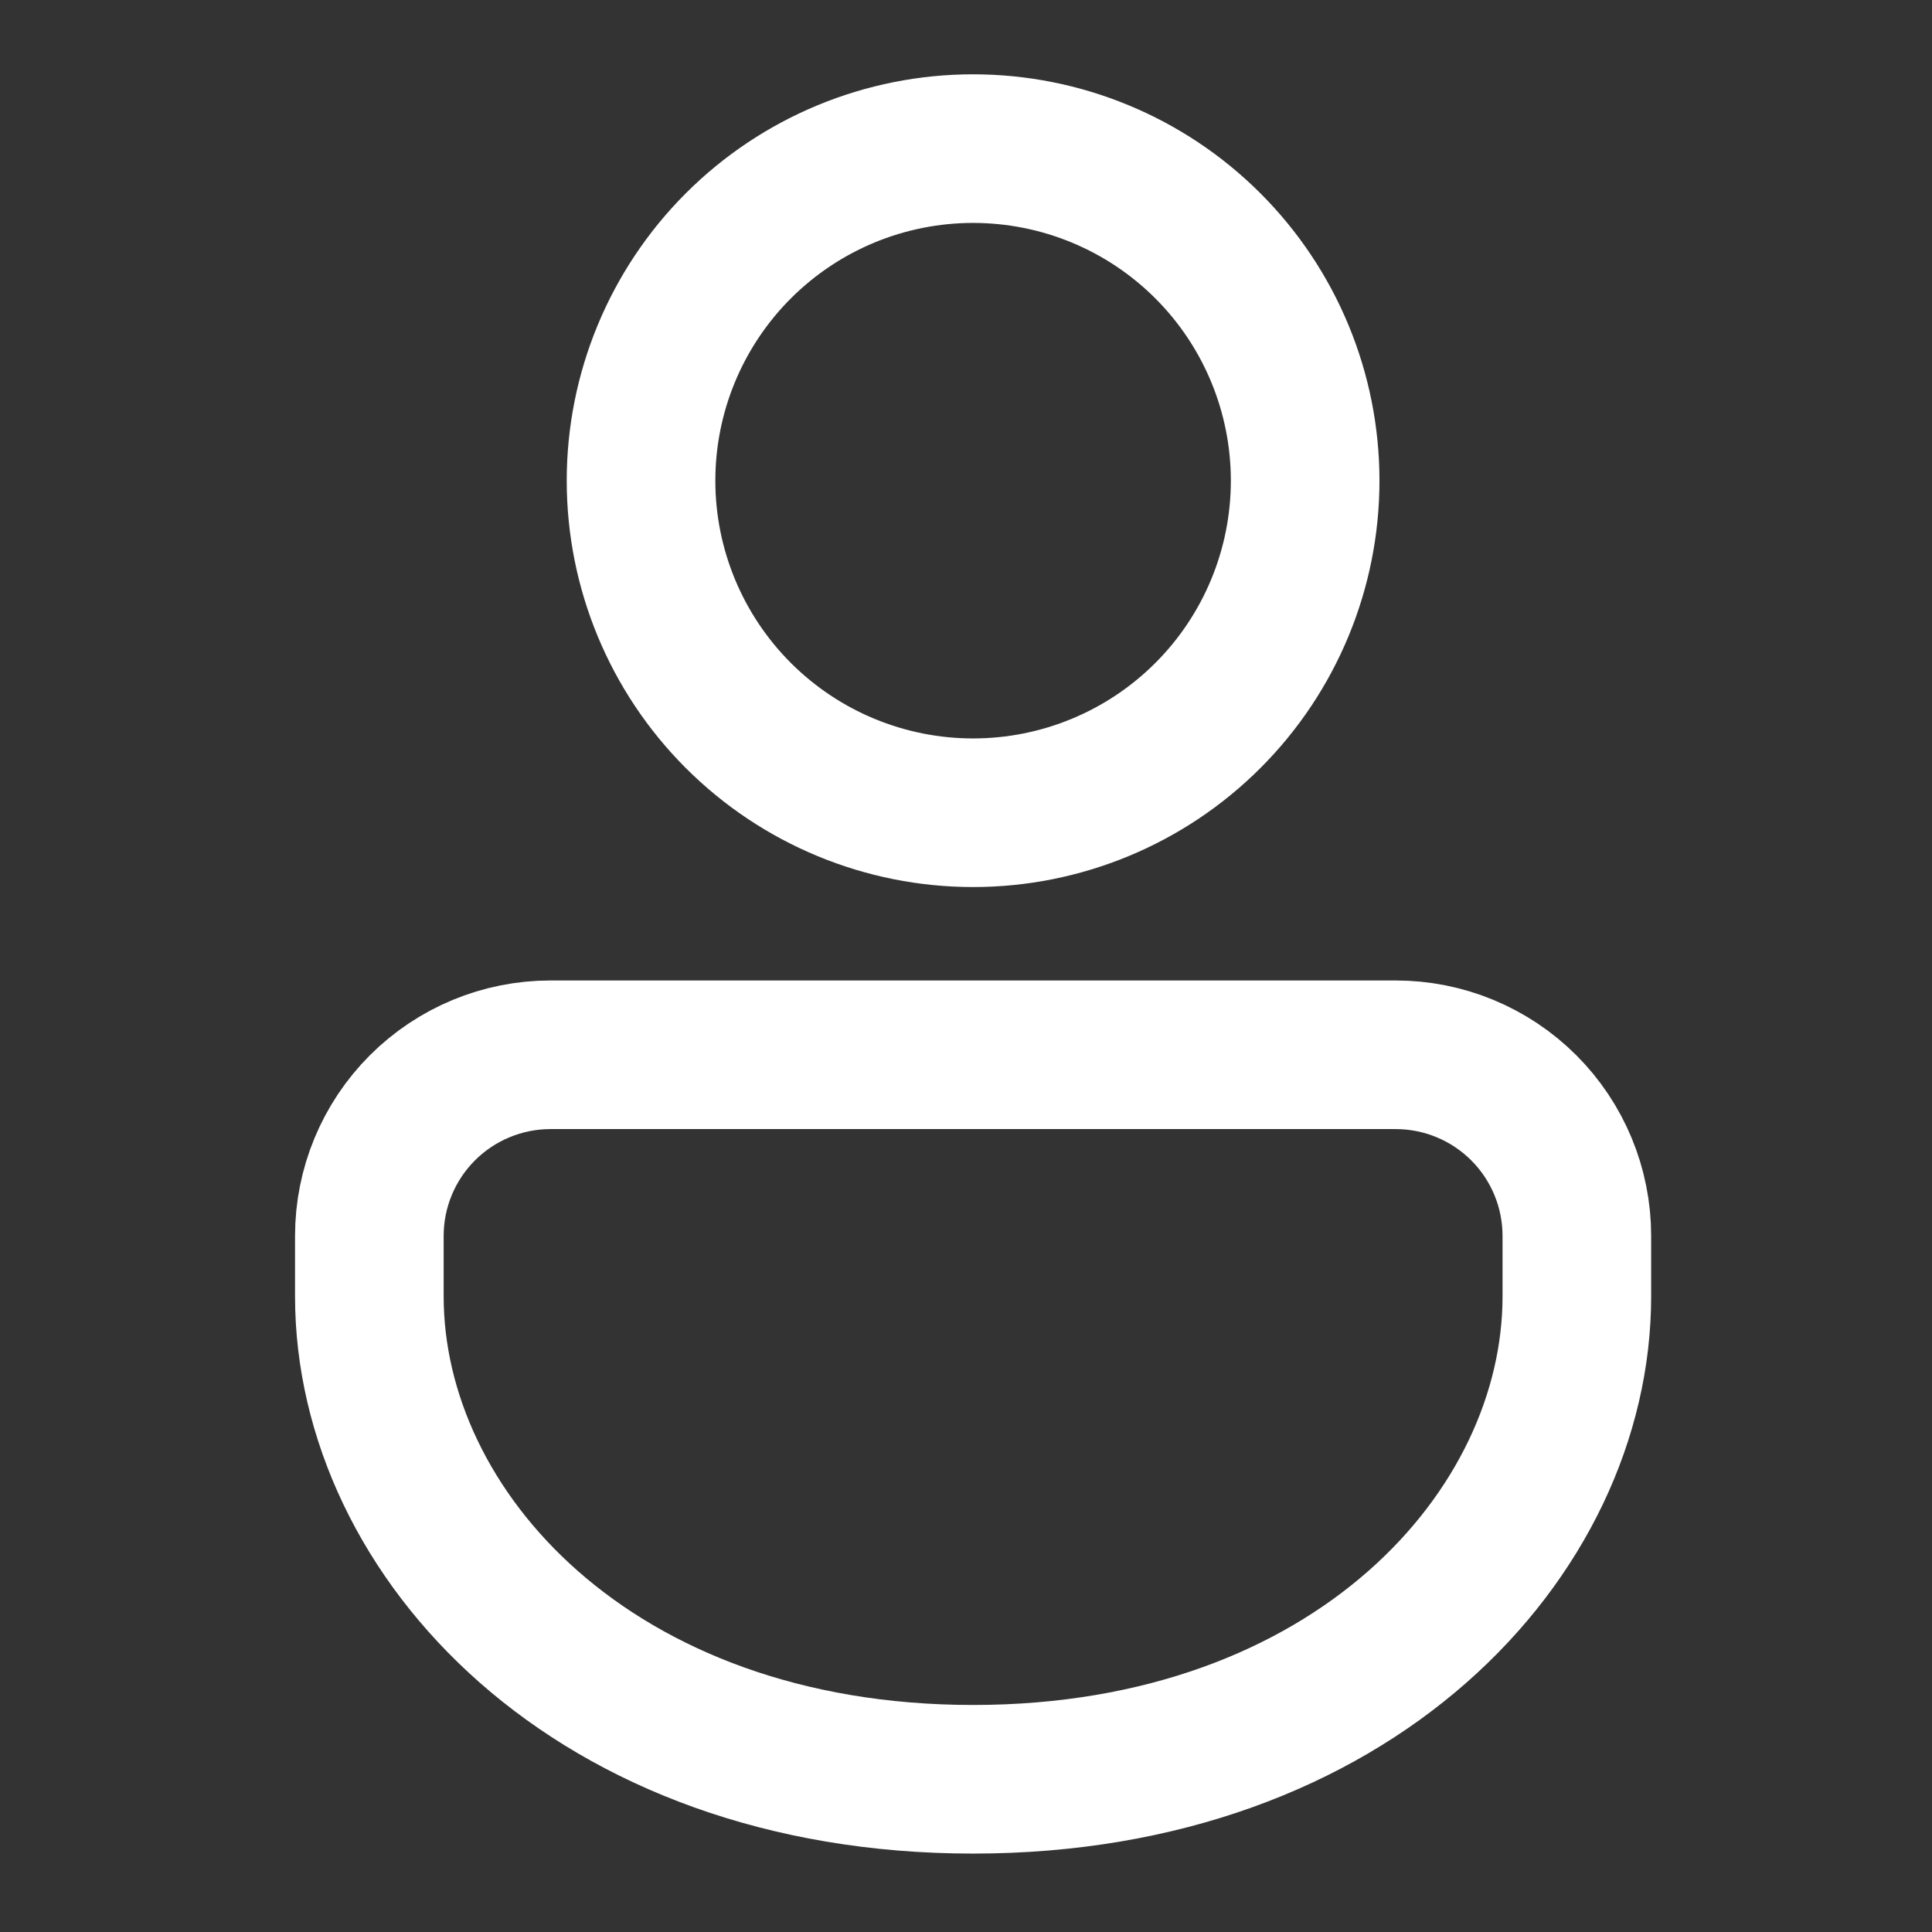 <svg width="104" height="104" viewBox="0 0 104 104" fill="none" xmlns="http://www.w3.org/2000/svg">
<rect x="0" y="0" width="104" height="104" fill="#333333" stroke="none"/>
<path d="M75.132 56.779C77.718 56.779 80.198 57.807 82.027 59.635C83.855 61.464 84.882 63.944 84.882 66.529V69.779C84.882 82.591 72.792 95.779 52.382 95.779C31.972 95.779 19.882 82.591 19.882 69.779V66.529C19.882 63.944 20.91 61.464 22.738 59.635C24.567 57.807 27.047 56.779 29.632 56.779H75.132ZM52.382 8C57.123 8 61.67 9.883 65.022 13.236C68.374 16.588 70.257 21.134 70.257 25.875C70.257 30.616 68.374 35.162 65.022 38.514C61.67 41.867 57.123 43.75 52.382 43.75C47.642 43.75 43.095 41.867 39.743 38.514C36.391 35.162 34.507 30.616 34.507 25.875C34.507 21.134 36.391 16.588 39.743 13.236C43.095 9.883 47.642 8 52.382 8Z" stroke="white" stroke-width="8"/>
</svg>
